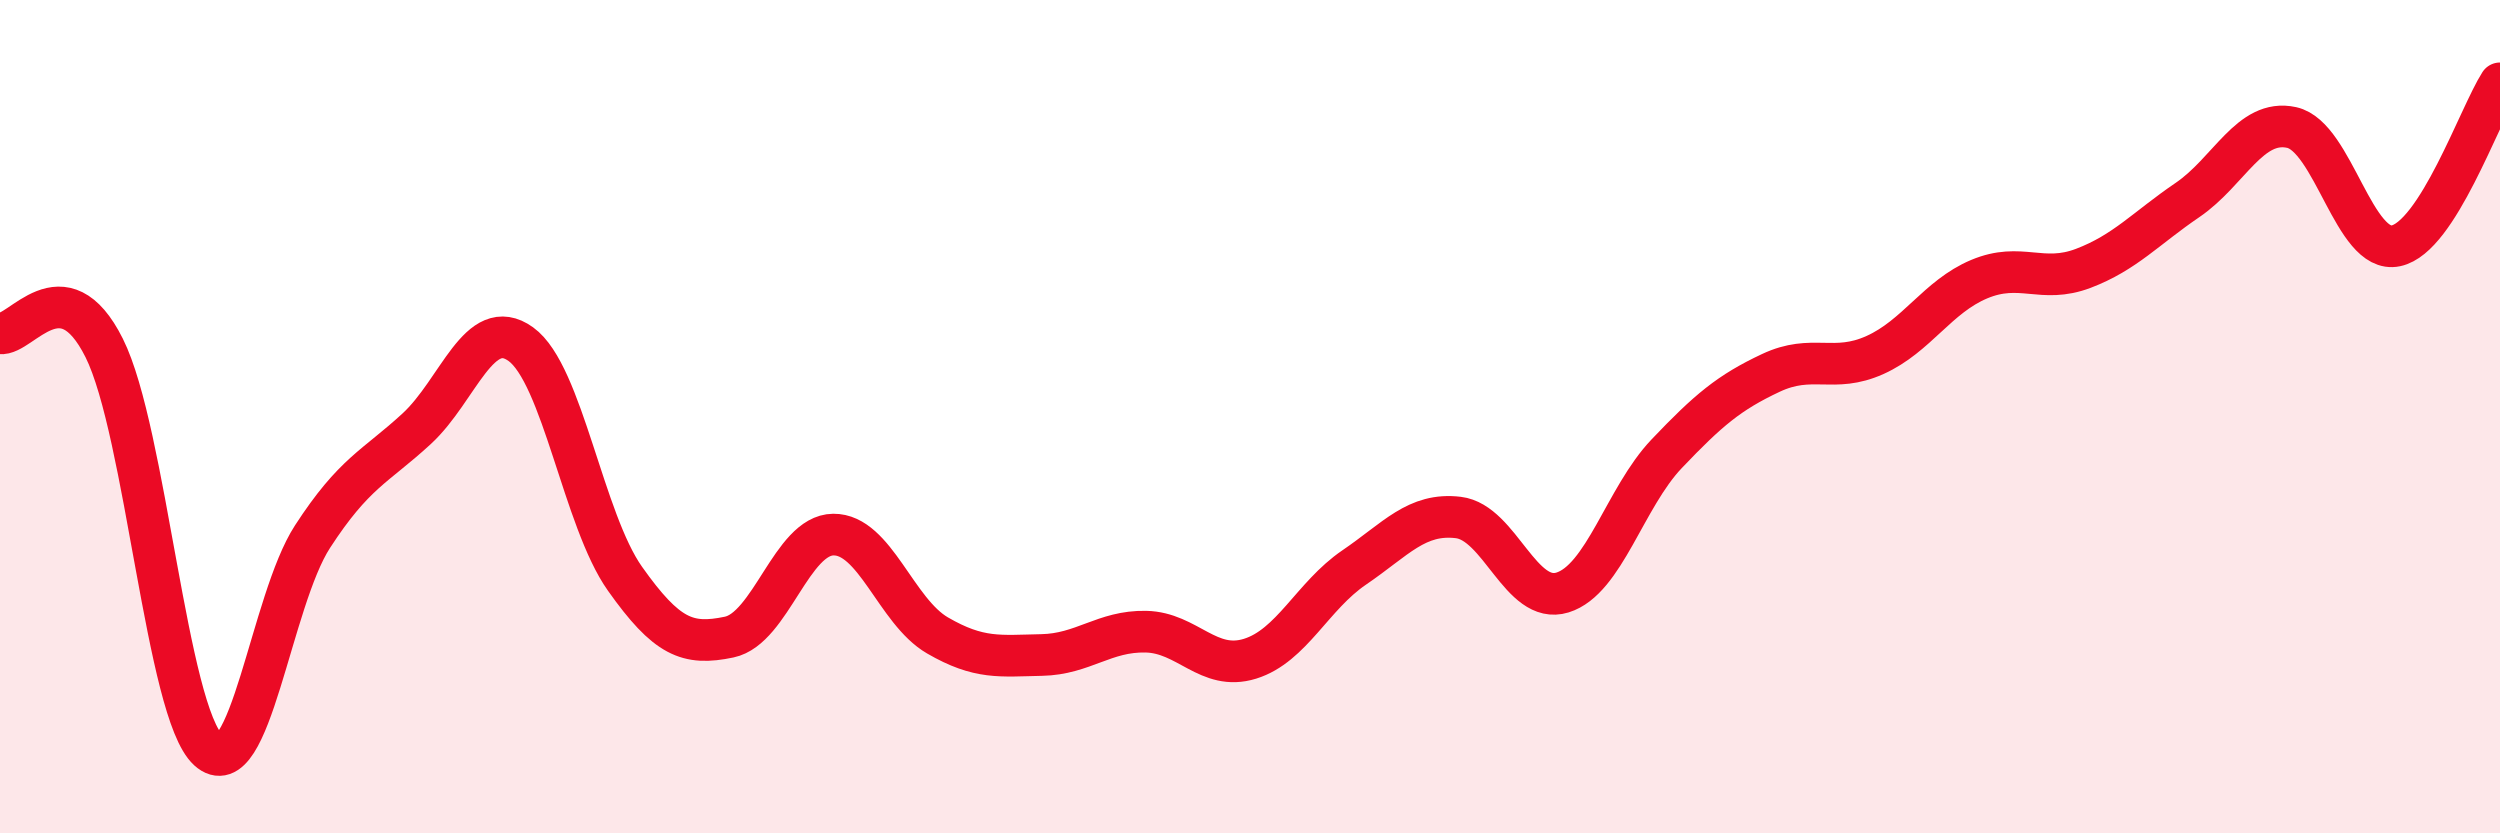 
    <svg width="60" height="20" viewBox="0 0 60 20" xmlns="http://www.w3.org/2000/svg">
      <path
        d="M 0,8 C 0.5,8.07 1.5,6.35 2.5,8.35 C 3.5,10.35 4,17.09 5,18 C 6,18.91 6.5,14.42 7.5,12.88 C 8.5,11.34 9,11.21 10,10.29 C 11,9.37 11.5,7.54 12.5,8.26 C 13.5,8.98 14,12.48 15,13.89 C 16,15.3 16.5,15.5 17.5,15.29 C 18.5,15.08 19,12.84 20,12.83 C 21,12.82 21.5,14.67 22.5,15.25 C 23.5,15.83 24,15.74 25,15.72 C 26,15.7 26.5,15.14 27.5,15.16 C 28.5,15.18 29,16.12 30,15.81 C 31,15.5 31.5,14.3 32.5,13.62 C 33.5,12.94 34,12.3 35,12.42 C 36,12.54 36.5,14.53 37.5,14.22 C 38.5,13.91 39,11.94 40,10.89 C 41,9.84 41.5,9.42 42.5,8.95 C 43.5,8.48 44,8.97 45,8.52 C 46,8.07 46.5,7.12 47.5,6.7 C 48.5,6.28 49,6.82 50,6.44 C 51,6.06 51.5,5.48 52.5,4.8 C 53.5,4.12 54,2.84 55,3.06 C 56,3.28 56.5,6.11 57.5,5.9 C 58.5,5.69 59.5,2.78 60,2L60 20L0 20Z"
        fill="#EB0A25"
        opacity="0.1"
        stroke-linecap="round"
        stroke-linejoin="round"
      />
      <path
        d="M 0,8 C 0.5,8.07 1.5,6.35 2.5,8.35 C 3.5,10.35 4,17.09 5,18 C 6,18.91 6.5,14.42 7.5,12.88 C 8.5,11.34 9,11.21 10,10.29 C 11,9.37 11.5,7.54 12.5,8.26 C 13.5,8.98 14,12.48 15,13.89 C 16,15.3 16.5,15.5 17.5,15.29 C 18.5,15.08 19,12.84 20,12.83 C 21,12.82 21.5,14.67 22.5,15.25 C 23.5,15.83 24,15.74 25,15.72 C 26,15.7 26.5,15.14 27.5,15.16 C 28.5,15.18 29,16.12 30,15.81 C 31,15.5 31.5,14.3 32.5,13.62 C 33.5,12.94 34,12.3 35,12.42 C 36,12.54 36.5,14.53 37.5,14.22 C 38.5,13.91 39,11.94 40,10.89 C 41,9.84 41.5,9.42 42.5,8.95 C 43.5,8.48 44,8.97 45,8.52 C 46,8.07 46.5,7.12 47.5,6.7 C 48.5,6.28 49,6.82 50,6.44 C 51,6.06 51.5,5.48 52.5,4.8 C 53.5,4.12 54,2.84 55,3.06 C 56,3.28 56.5,6.11 57.5,5.9 C 58.5,5.69 59.5,2.78 60,2"
        stroke="#EB0A25"
        stroke-width="1"
        fill="none"
        stroke-linecap="round"
        stroke-linejoin="round"
      />
    </svg>
  